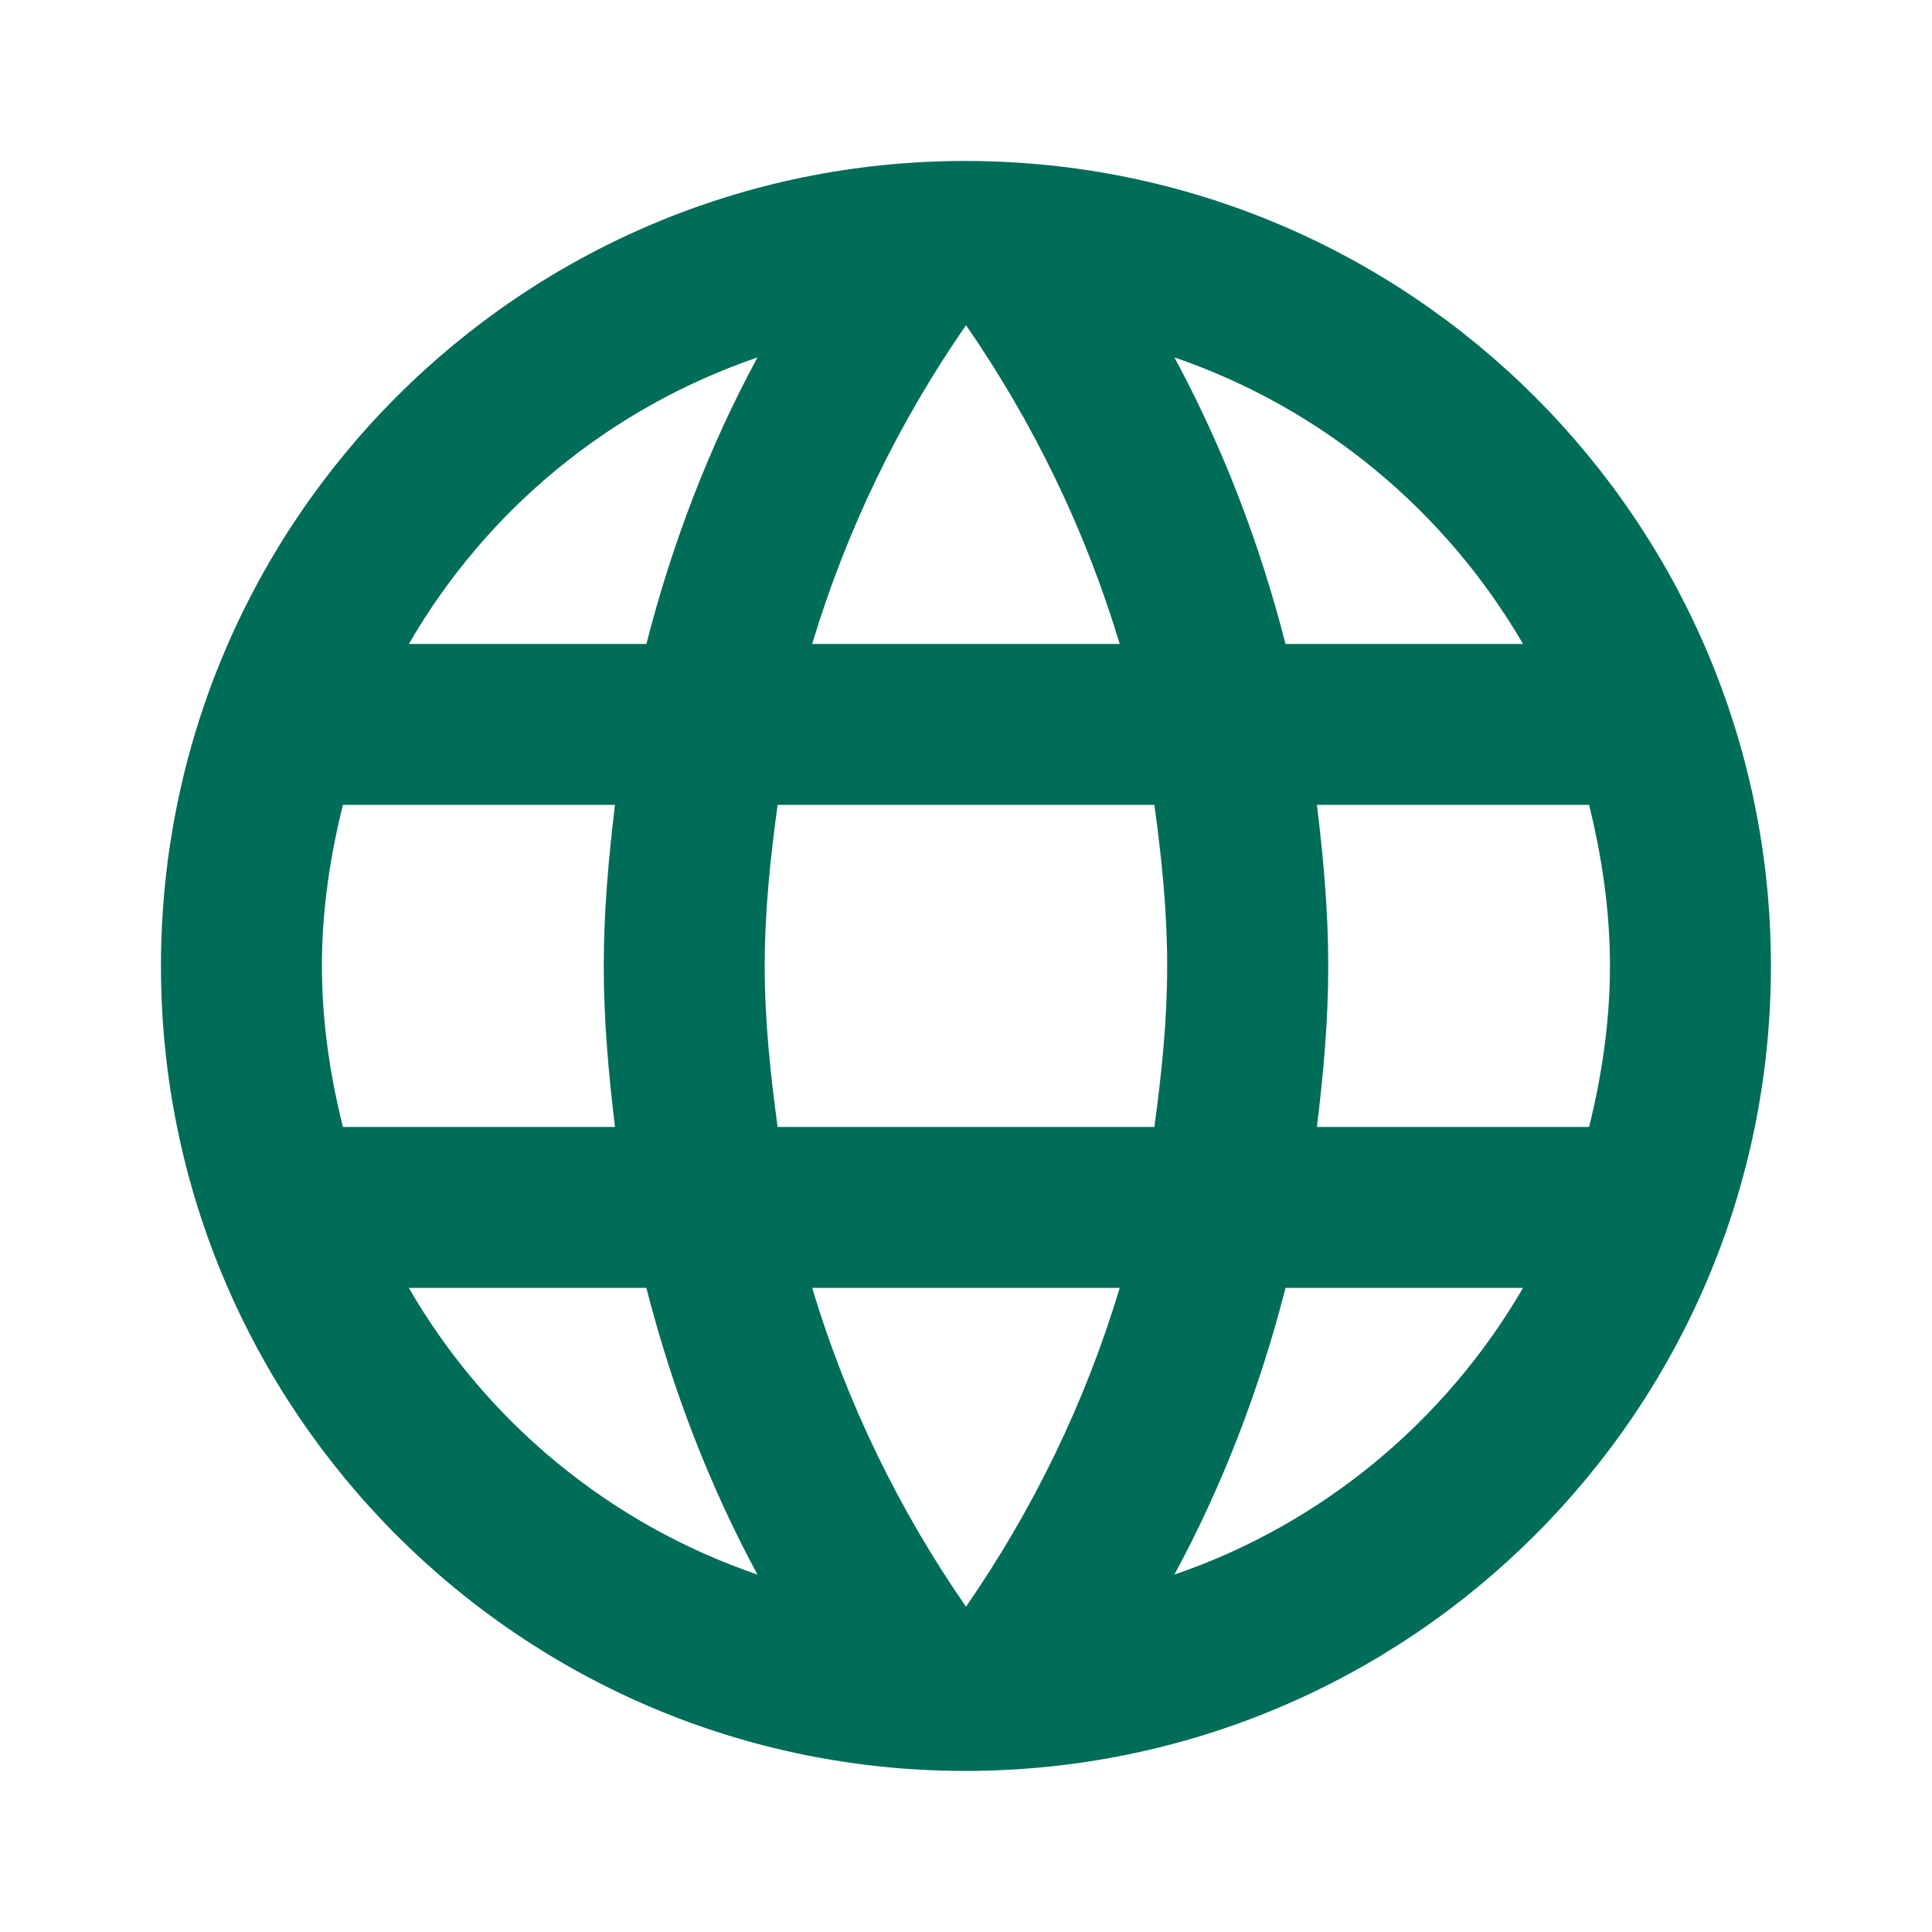 <svg width="16" height="16" viewBox="0 0 16 16" fill="none" xmlns="http://www.w3.org/2000/svg">
<path fill-rule="evenodd" clip-rule="evenodd" d="M1.333 8C1.333 4.32 4.313 1.333 7.993 1.333C11.68 1.333 14.666 4.32 14.666 8C14.666 11.68 11.68 14.666 7.993 14.666C4.313 14.666 1.333 11.68 1.333 8ZM10.646 5.333H12.613C11.973 4.233 10.953 3.38 9.726 2.96C10.126 3.7 10.433 4.5 10.646 5.333ZM8 2.693C8.553 3.493 8.986 4.38 9.273 5.333H6.726C7.013 4.38 7.446 3.493 8 2.693ZM2.666 8C2.666 8.46 2.733 8.906 2.84 9.333H5.093C5.04 8.893 5 8.453 5 8C5 7.546 5.04 7.106 5.093 6.666H2.84C2.733 7.093 2.666 7.54 2.666 8ZM3.386 10.666H5.353C5.566 11.5 5.873 12.3 6.273 13.04C5.046 12.62 4.026 11.773 3.386 10.666ZM3.386 5.333H5.353C5.566 4.5 5.873 3.7 6.273 2.96C5.046 3.38 4.026 4.226 3.386 5.333ZM8 13.306C7.446 12.506 7.013 11.62 6.726 10.666H9.273C8.986 11.62 8.553 12.506 8 13.306ZM6.333 8C6.333 8.453 6.38 8.893 6.44 9.333H9.56C9.62 8.893 9.666 8.453 9.666 8C9.666 7.546 9.62 7.1 9.56 6.666H6.44C6.38 7.1 6.333 7.546 6.333 8ZM9.726 13.04C10.126 12.3 10.433 11.5 10.646 10.666H12.613C11.973 11.766 10.953 12.62 9.726 13.04ZM11 8C11 8.453 10.96 8.893 10.906 9.333H13.16C13.266 8.906 13.333 8.46 13.333 8C13.333 7.54 13.266 7.093 13.16 6.666H10.906C10.96 7.106 11 7.546 11 8Z" fill="#006D59"/>
</svg>
